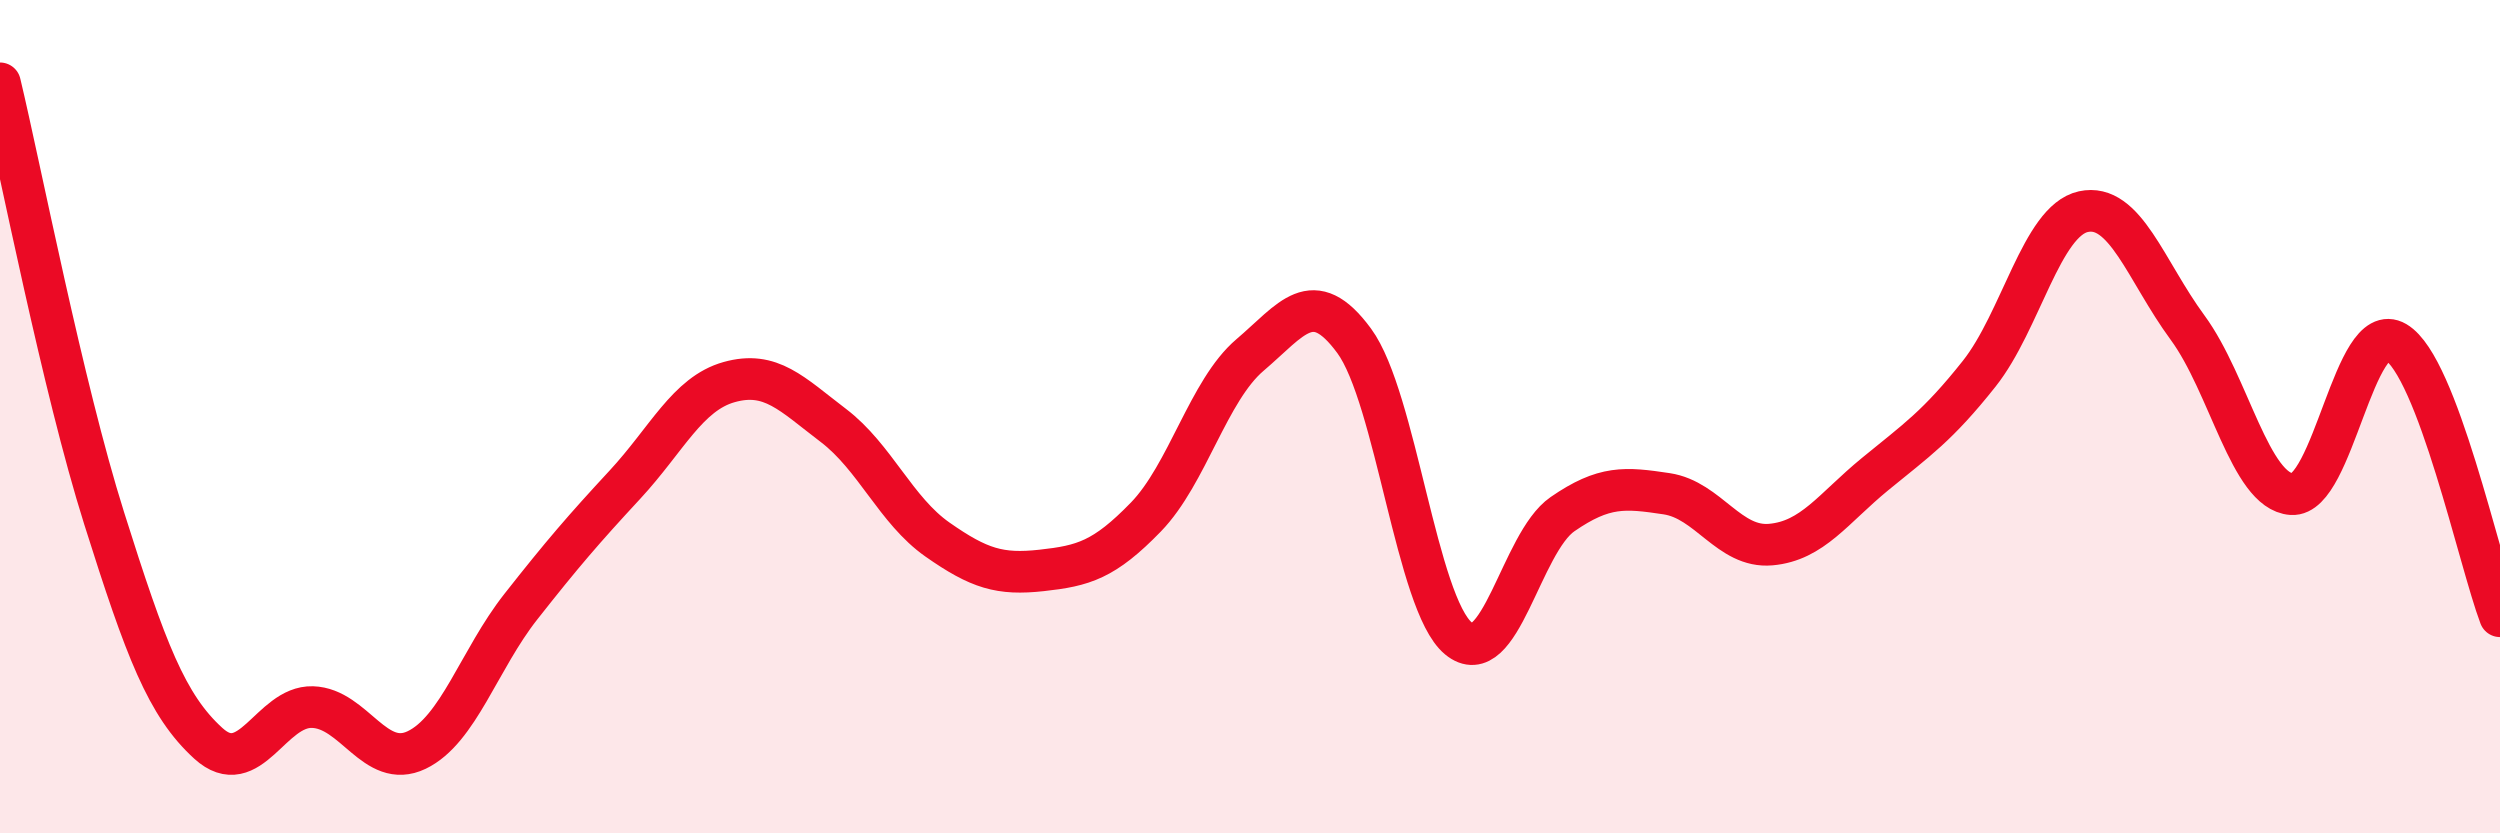 
    <svg width="60" height="20" viewBox="0 0 60 20" xmlns="http://www.w3.org/2000/svg">
      <path
        d="M 0,2 C 0.5,4.09 1.5,9.27 2.5,12.44 C 3.5,15.61 4,16.93 5,17.84 C 6,18.75 6.5,16.94 7.5,16.97 C 8.5,17 9,18.48 10,18 C 11,17.52 11.5,15.83 12.5,14.56 C 13.5,13.29 14,12.71 15,11.63 C 16,10.55 16.5,9.45 17.5,9.17 C 18.5,8.89 19,9.45 20,10.21 C 21,10.97 21.5,12.25 22.5,12.95 C 23.5,13.65 24,13.8 25,13.69 C 26,13.58 26.5,13.44 27.5,12.41 C 28.5,11.38 29,9.37 30,8.52 C 31,7.67 31.5,6.82 32.5,8.18 C 33.5,9.54 34,14.49 35,15.32 C 36,16.15 36.5,13.03 37.5,12.34 C 38.5,11.65 39,11.7 40,11.85 C 41,12 41.5,13.16 42.5,13.07 C 43.5,12.98 44,12.2 45,11.38 C 46,10.56 46.5,10.23 47.5,8.97 C 48.5,7.71 49,5.3 50,5.08 C 51,4.86 51.5,6.5 52.5,7.86 C 53.5,9.22 54,11.79 55,11.86 C 56,11.93 56.5,7.62 57.5,8.21 C 58.5,8.8 59.5,13.47 60,14.79L60 20L0 20Z"
        fill="#EB0A25"
        opacity="0.1"
        stroke-linecap="round"
        stroke-linejoin="round"
      />
      <path
        d="M 0,2 C 0.5,4.09 1.5,9.27 2.5,12.44 C 3.5,15.61 4,16.93 5,17.84 C 6,18.75 6.5,16.94 7.5,16.97 C 8.5,17 9,18.48 10,18 C 11,17.52 11.5,15.83 12.5,14.56 C 13.5,13.29 14,12.71 15,11.63 C 16,10.55 16.5,9.45 17.5,9.17 C 18.5,8.89 19,9.45 20,10.21 C 21,10.97 21.5,12.25 22.5,12.95 C 23.5,13.65 24,13.8 25,13.69 C 26,13.58 26.5,13.44 27.5,12.41 C 28.5,11.38 29,9.37 30,8.52 C 31,7.67 31.5,6.82 32.5,8.18 C 33.5,9.54 34,14.49 35,15.32 C 36,16.15 36.5,13.03 37.5,12.34 C 38.5,11.65 39,11.7 40,11.85 C 41,12 41.5,13.16 42.5,13.07 C 43.5,12.98 44,12.2 45,11.38 C 46,10.56 46.5,10.23 47.5,8.97 C 48.5,7.71 49,5.3 50,5.08 C 51,4.86 51.5,6.5 52.5,7.86 C 53.5,9.22 54,11.79 55,11.86 C 56,11.93 56.5,7.62 57.5,8.21 C 58.5,8.8 59.5,13.47 60,14.79"
        stroke="#EB0A25"
        stroke-width="1"
        fill="none"
        stroke-linecap="round"
        stroke-linejoin="round"
      />
    </svg>
  